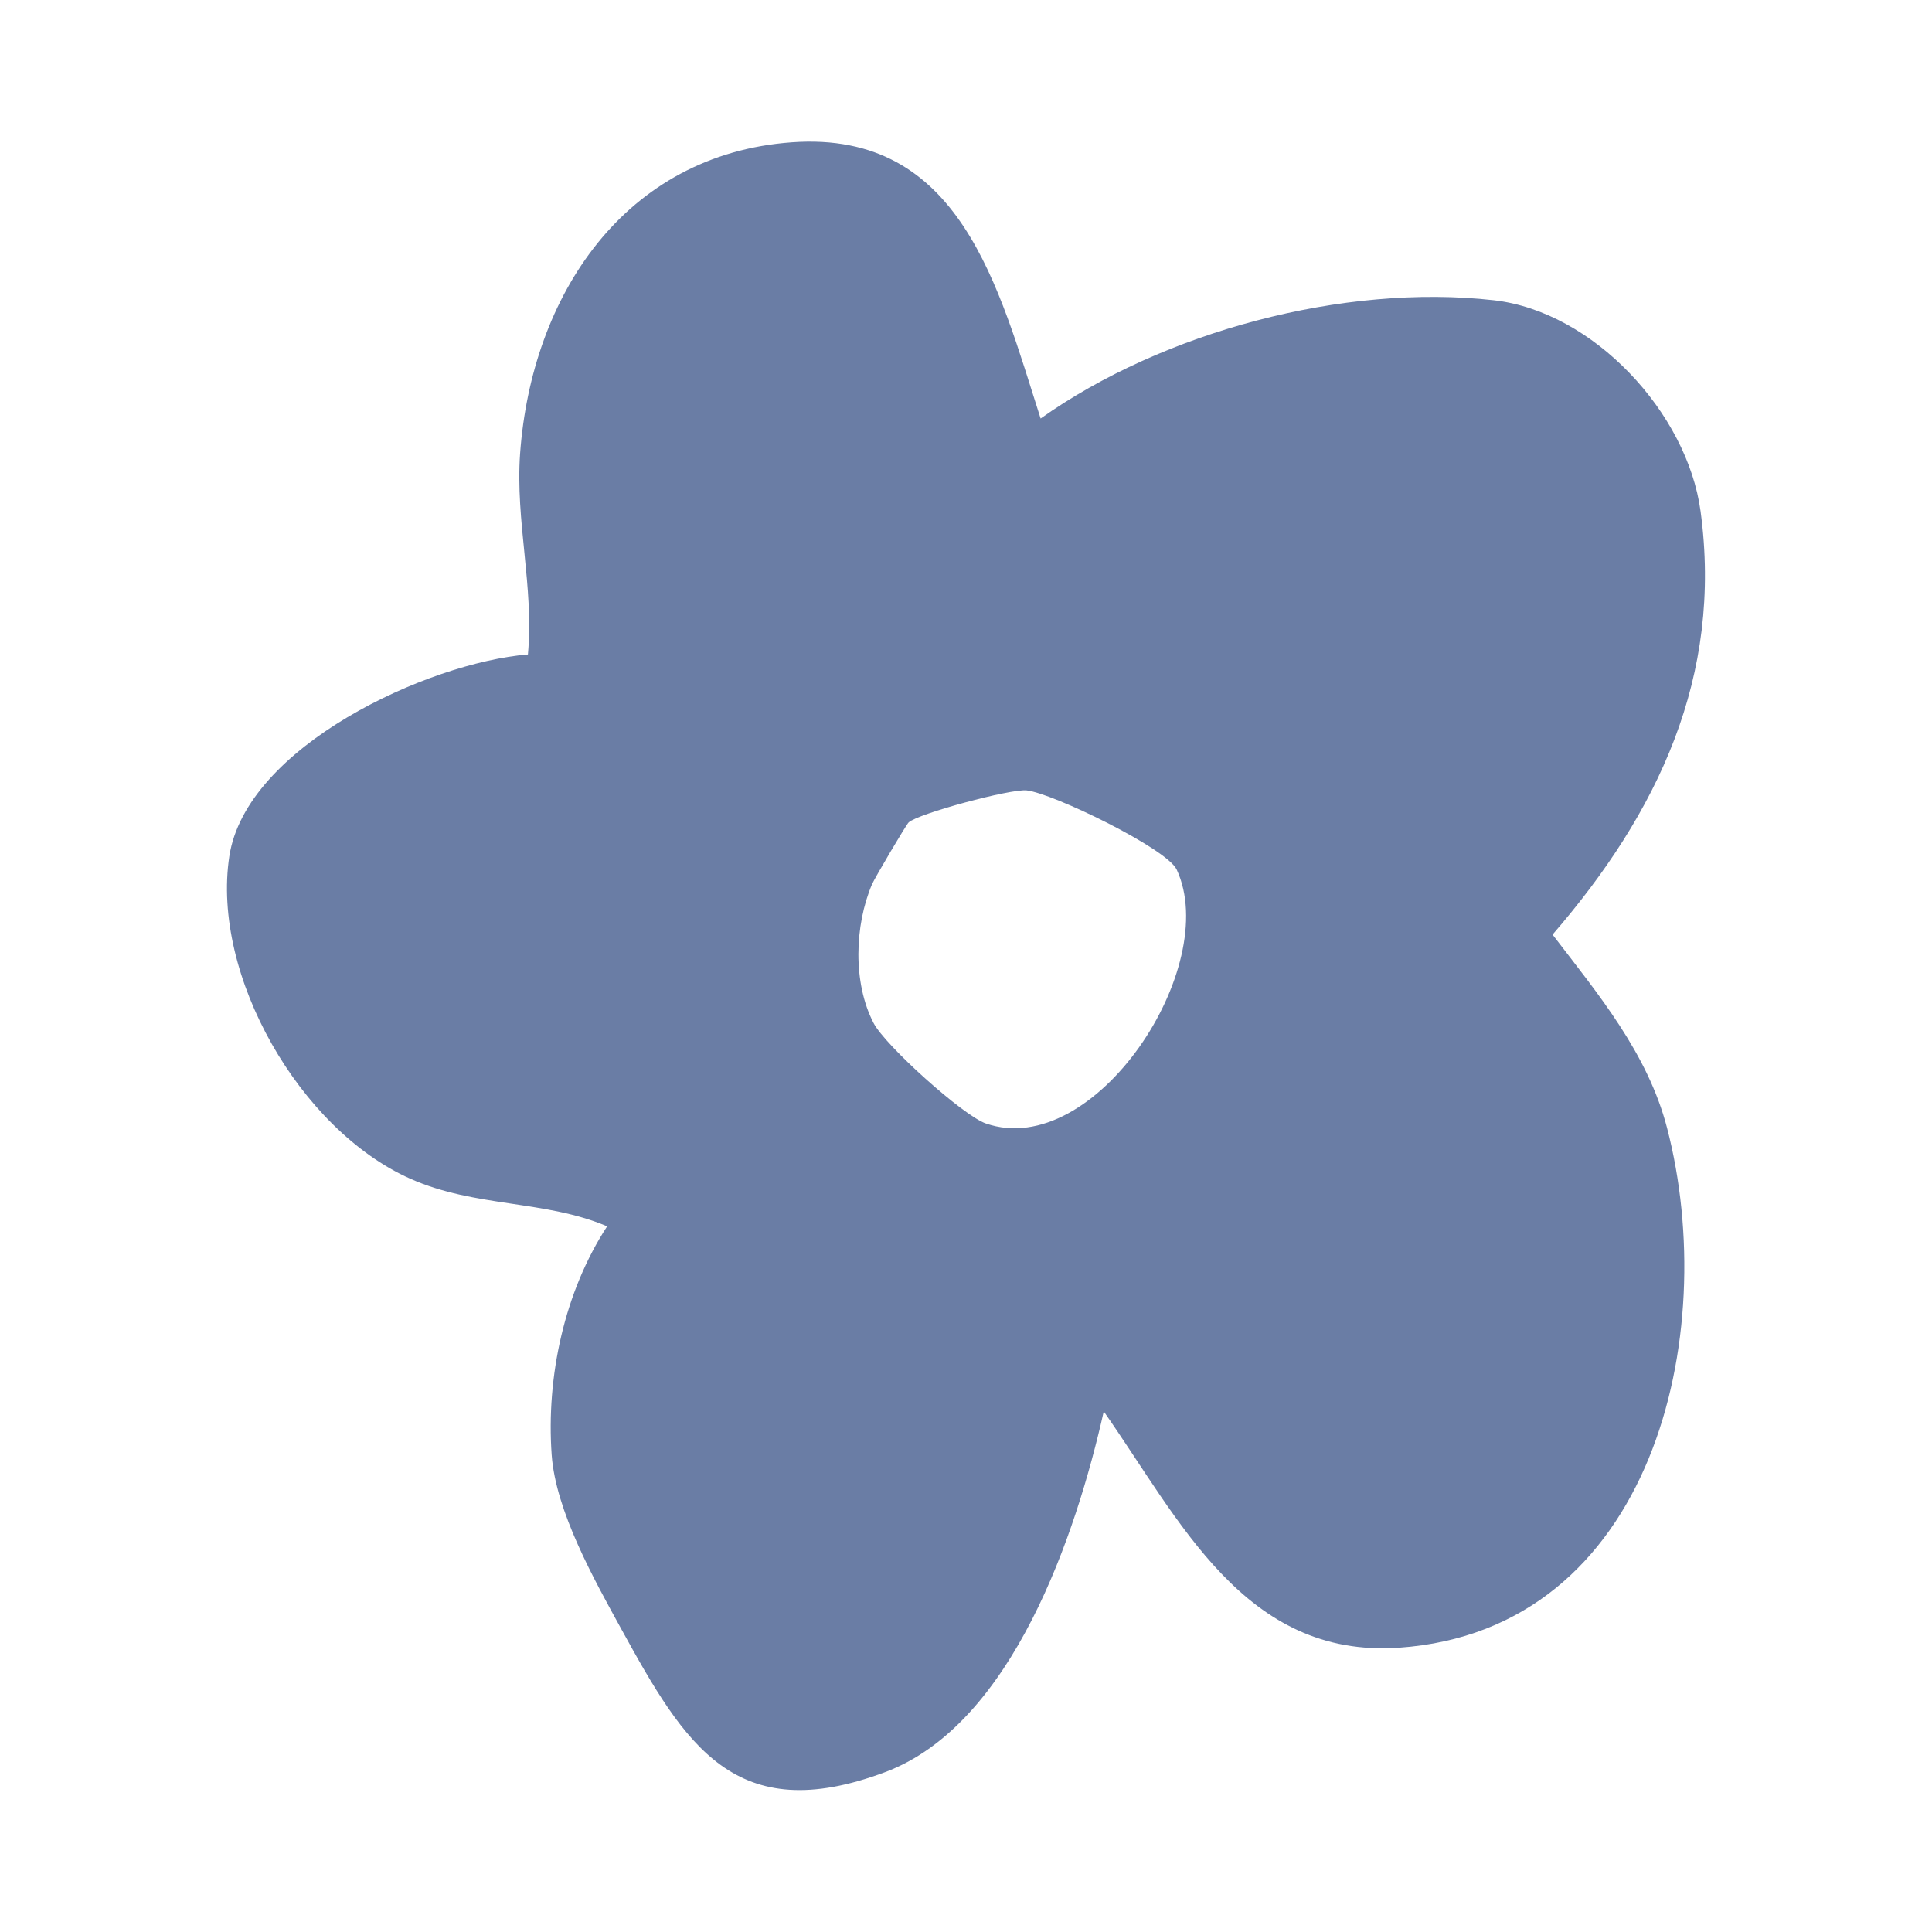 <?xml version="1.0" encoding="UTF-8"?><svg id="Layer_1" xmlns="http://www.w3.org/2000/svg" viewBox="0 0 200 200"><defs><style>.cls-1{fill:#6a7da5;}</style></defs><path class="cls-1" d="M107.73,43.32c12.67-8.98,31.37-13.99,46.9-12.24,10.34,1.17,20.03,11.67,21.41,21.83,2.32,17.13-4.42,31.24-15.32,43.84,4.74,6.19,9.84,12.28,11.85,20,5.59,21.44-1.44,51.99-27.74,53.82-16.02,1.11-22.75-13.32-30.57-24.46-2.84,12.62-9.43,32.4-22.63,37.34-15.53,5.82-20.73-2.83-27.29-14.77-2.83-5.15-6.81-12.24-7.23-18.06-.58-8.1,1.31-16.88,5.74-23.67-6.42-2.74-13.66-1.94-20.38-4.93-11.39-5.06-20.61-21.04-18.73-33.38,1.73-11.36,20.54-20.04,30.91-20.89.64-6.98-1.31-13.82-.81-20.8,1.18-16.35,10.81-30.98,28.14-32.22,17.46-1.26,21.39,15.04,25.74,28.58ZM94.06,85.14c-.27.26-3.53,5.79-3.79,6.4-1.81,4.28-2,10.19.16,14.36,1.21,2.34,9.29,9.6,11.62,10.4,11.3,3.91,24.45-16.21,19.76-26.28-1.02-2.18-12.81-7.9-15.53-8.2-1.65-.18-11.24,2.4-12.22,3.32Z"/></svg>